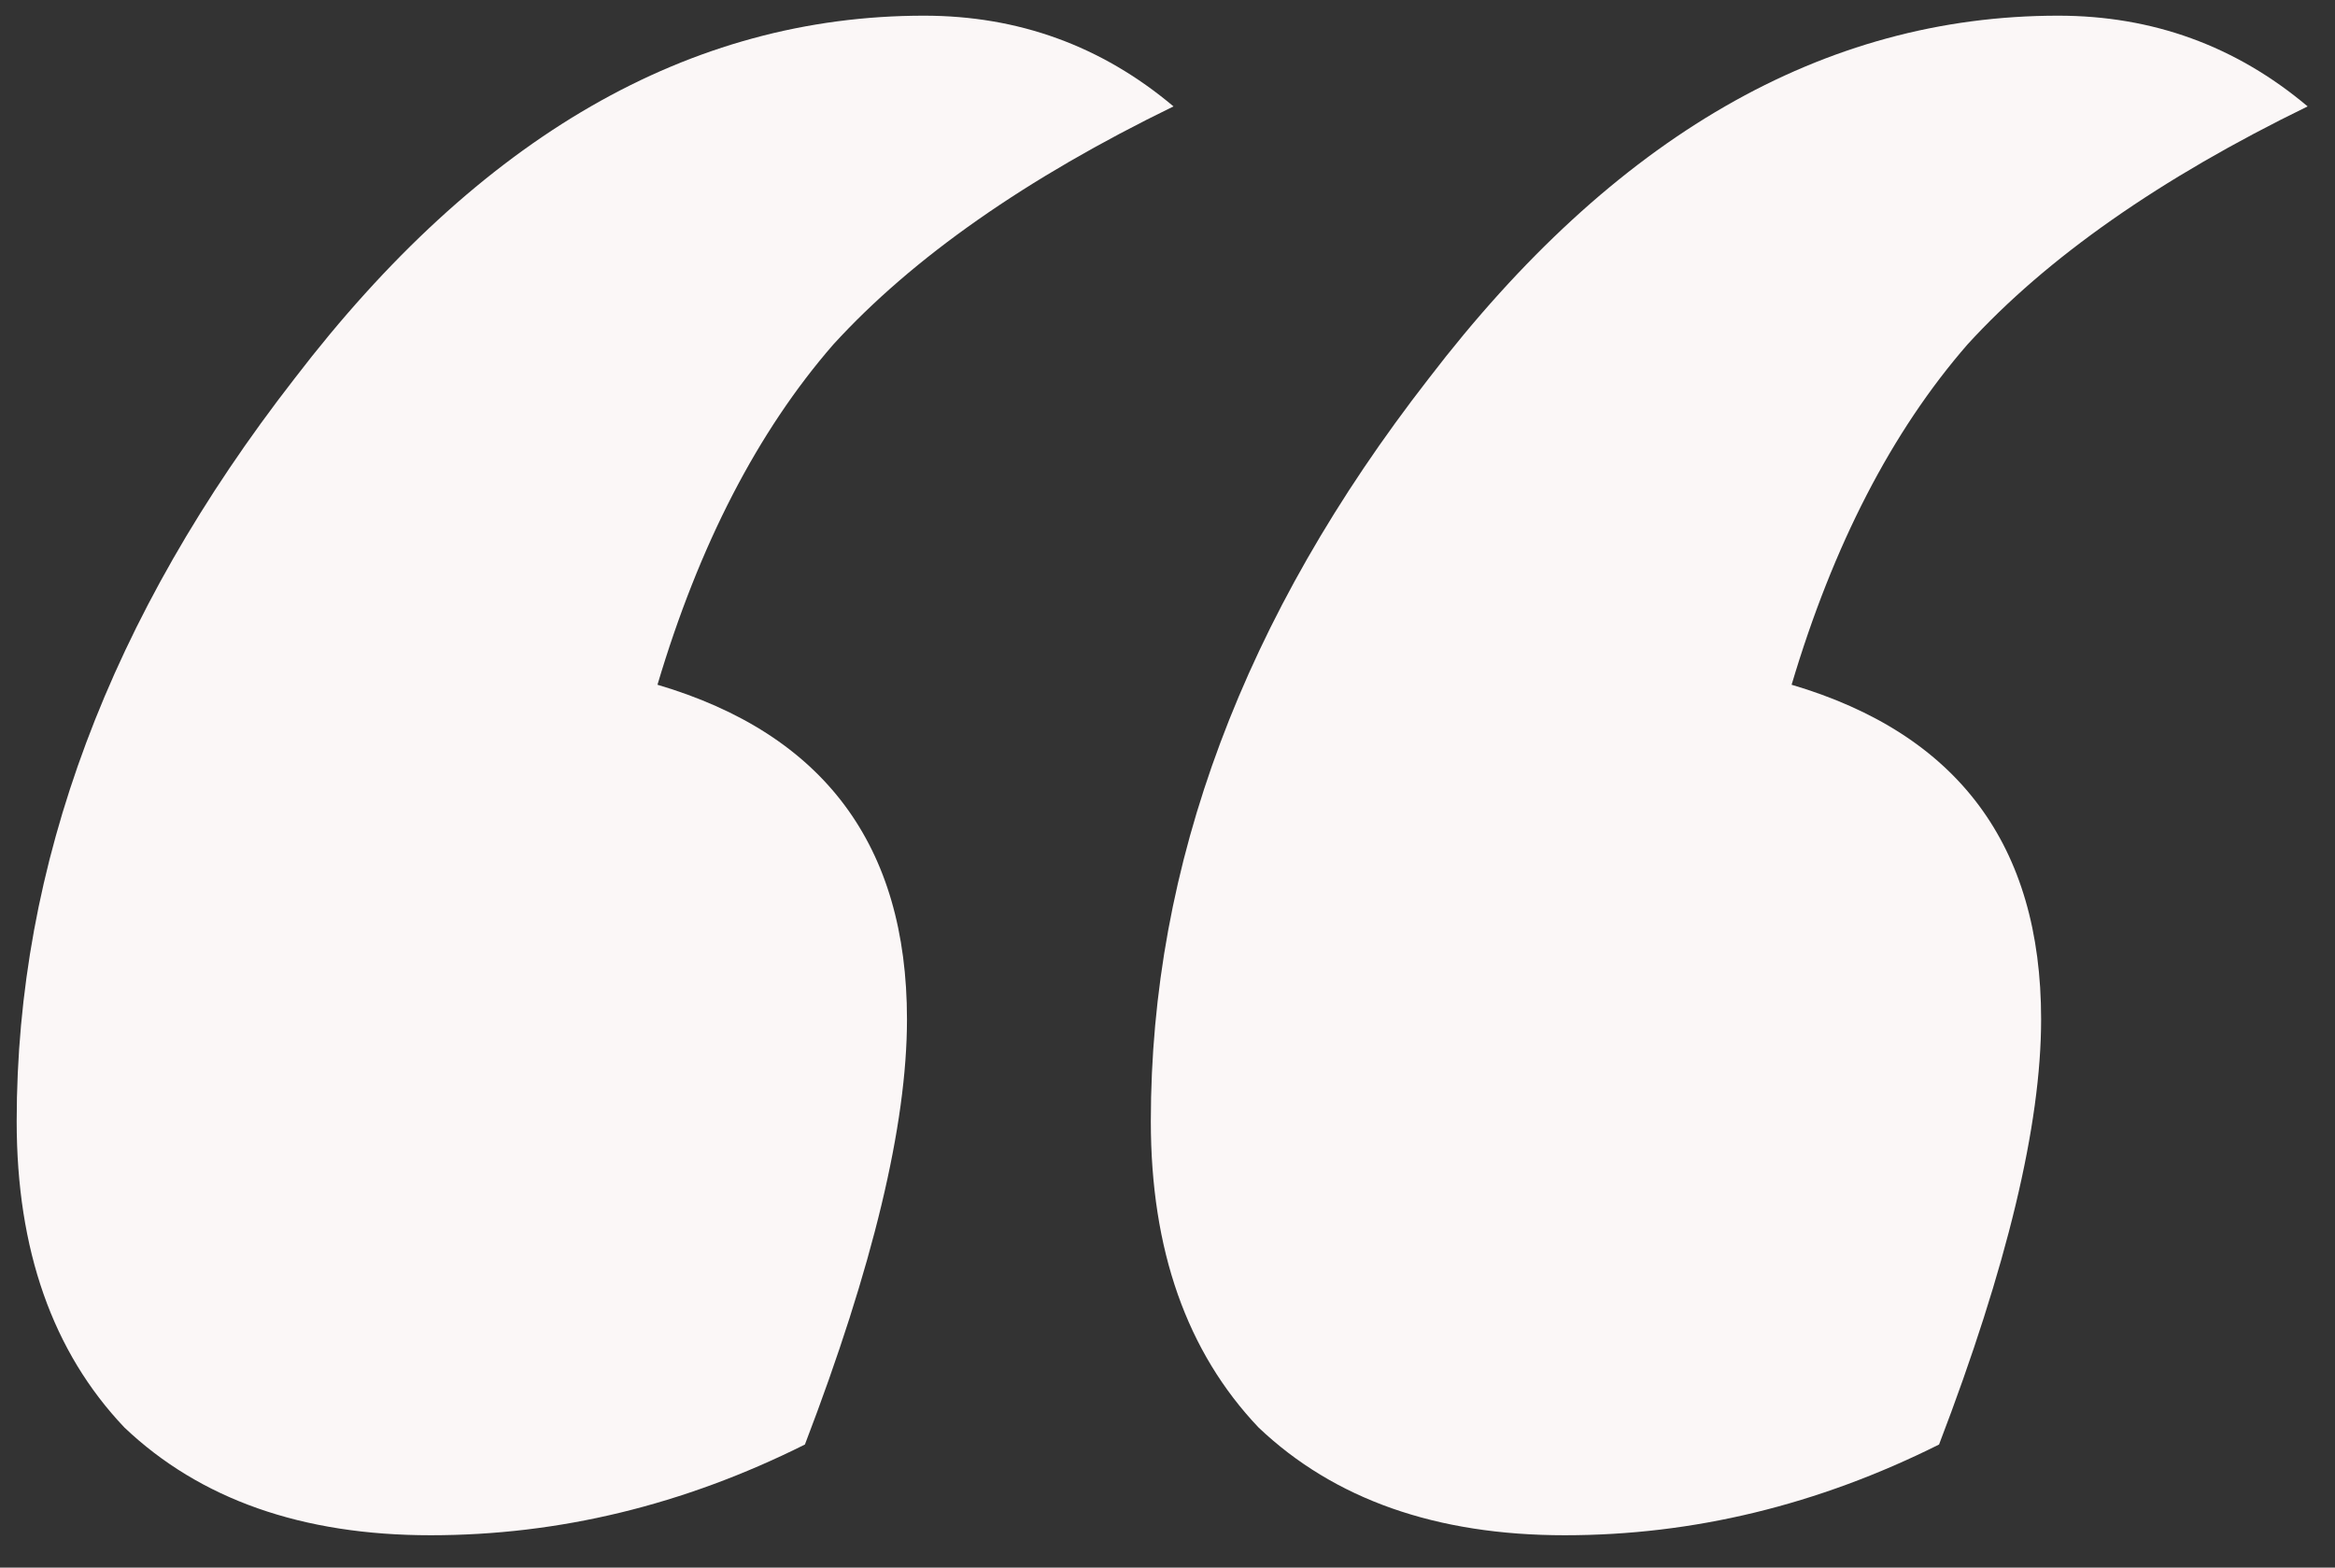 <svg width="70" height="47" viewBox="0 0 70 47" fill="none" xmlns="http://www.w3.org/2000/svg">
<rect x="0" y="0" width="70" height="47" fill="#333333" stroke="none"/>
<path d="M35.18 3.19C30.76 5.343 27.36 7.723 24.98 10.33C22.713 12.937 20.957 16.337 19.71 20.53C24.697 22.003 27.19 25.347 27.19 30.56C27.19 33.733 26.17 37.983 24.13 43.31C20.503 45.123 16.763 46.03 12.91 46.03C9.057 46.03 5.997 44.953 3.73 42.8C1.577 40.533 0.5 37.473 0.5 33.62C0.5 25.913 3.277 18.49 8.83 11.35C14.383 4.097 20.673 0.47 27.7 0.47C30.533 0.47 33.027 1.377 35.18 3.19ZM69.18 3.19C64.76 5.343 61.36 7.723 58.98 10.33C56.713 12.937 54.957 16.337 53.71 20.53C58.697 22.003 61.19 25.347 61.19 30.56C61.19 33.733 60.17 37.983 58.13 43.31C54.503 45.123 50.763 46.03 46.91 46.03C43.057 46.03 39.997 44.953 37.73 42.8C35.577 40.533 34.5 37.473 34.5 33.62C34.5 25.913 37.277 18.49 42.83 11.35C48.383 4.097 54.673 0.47 61.7 0.47C64.533 0.47 67.027 1.377 69.18 3.19Z" fill="#FBF7F7"/>
</svg>

